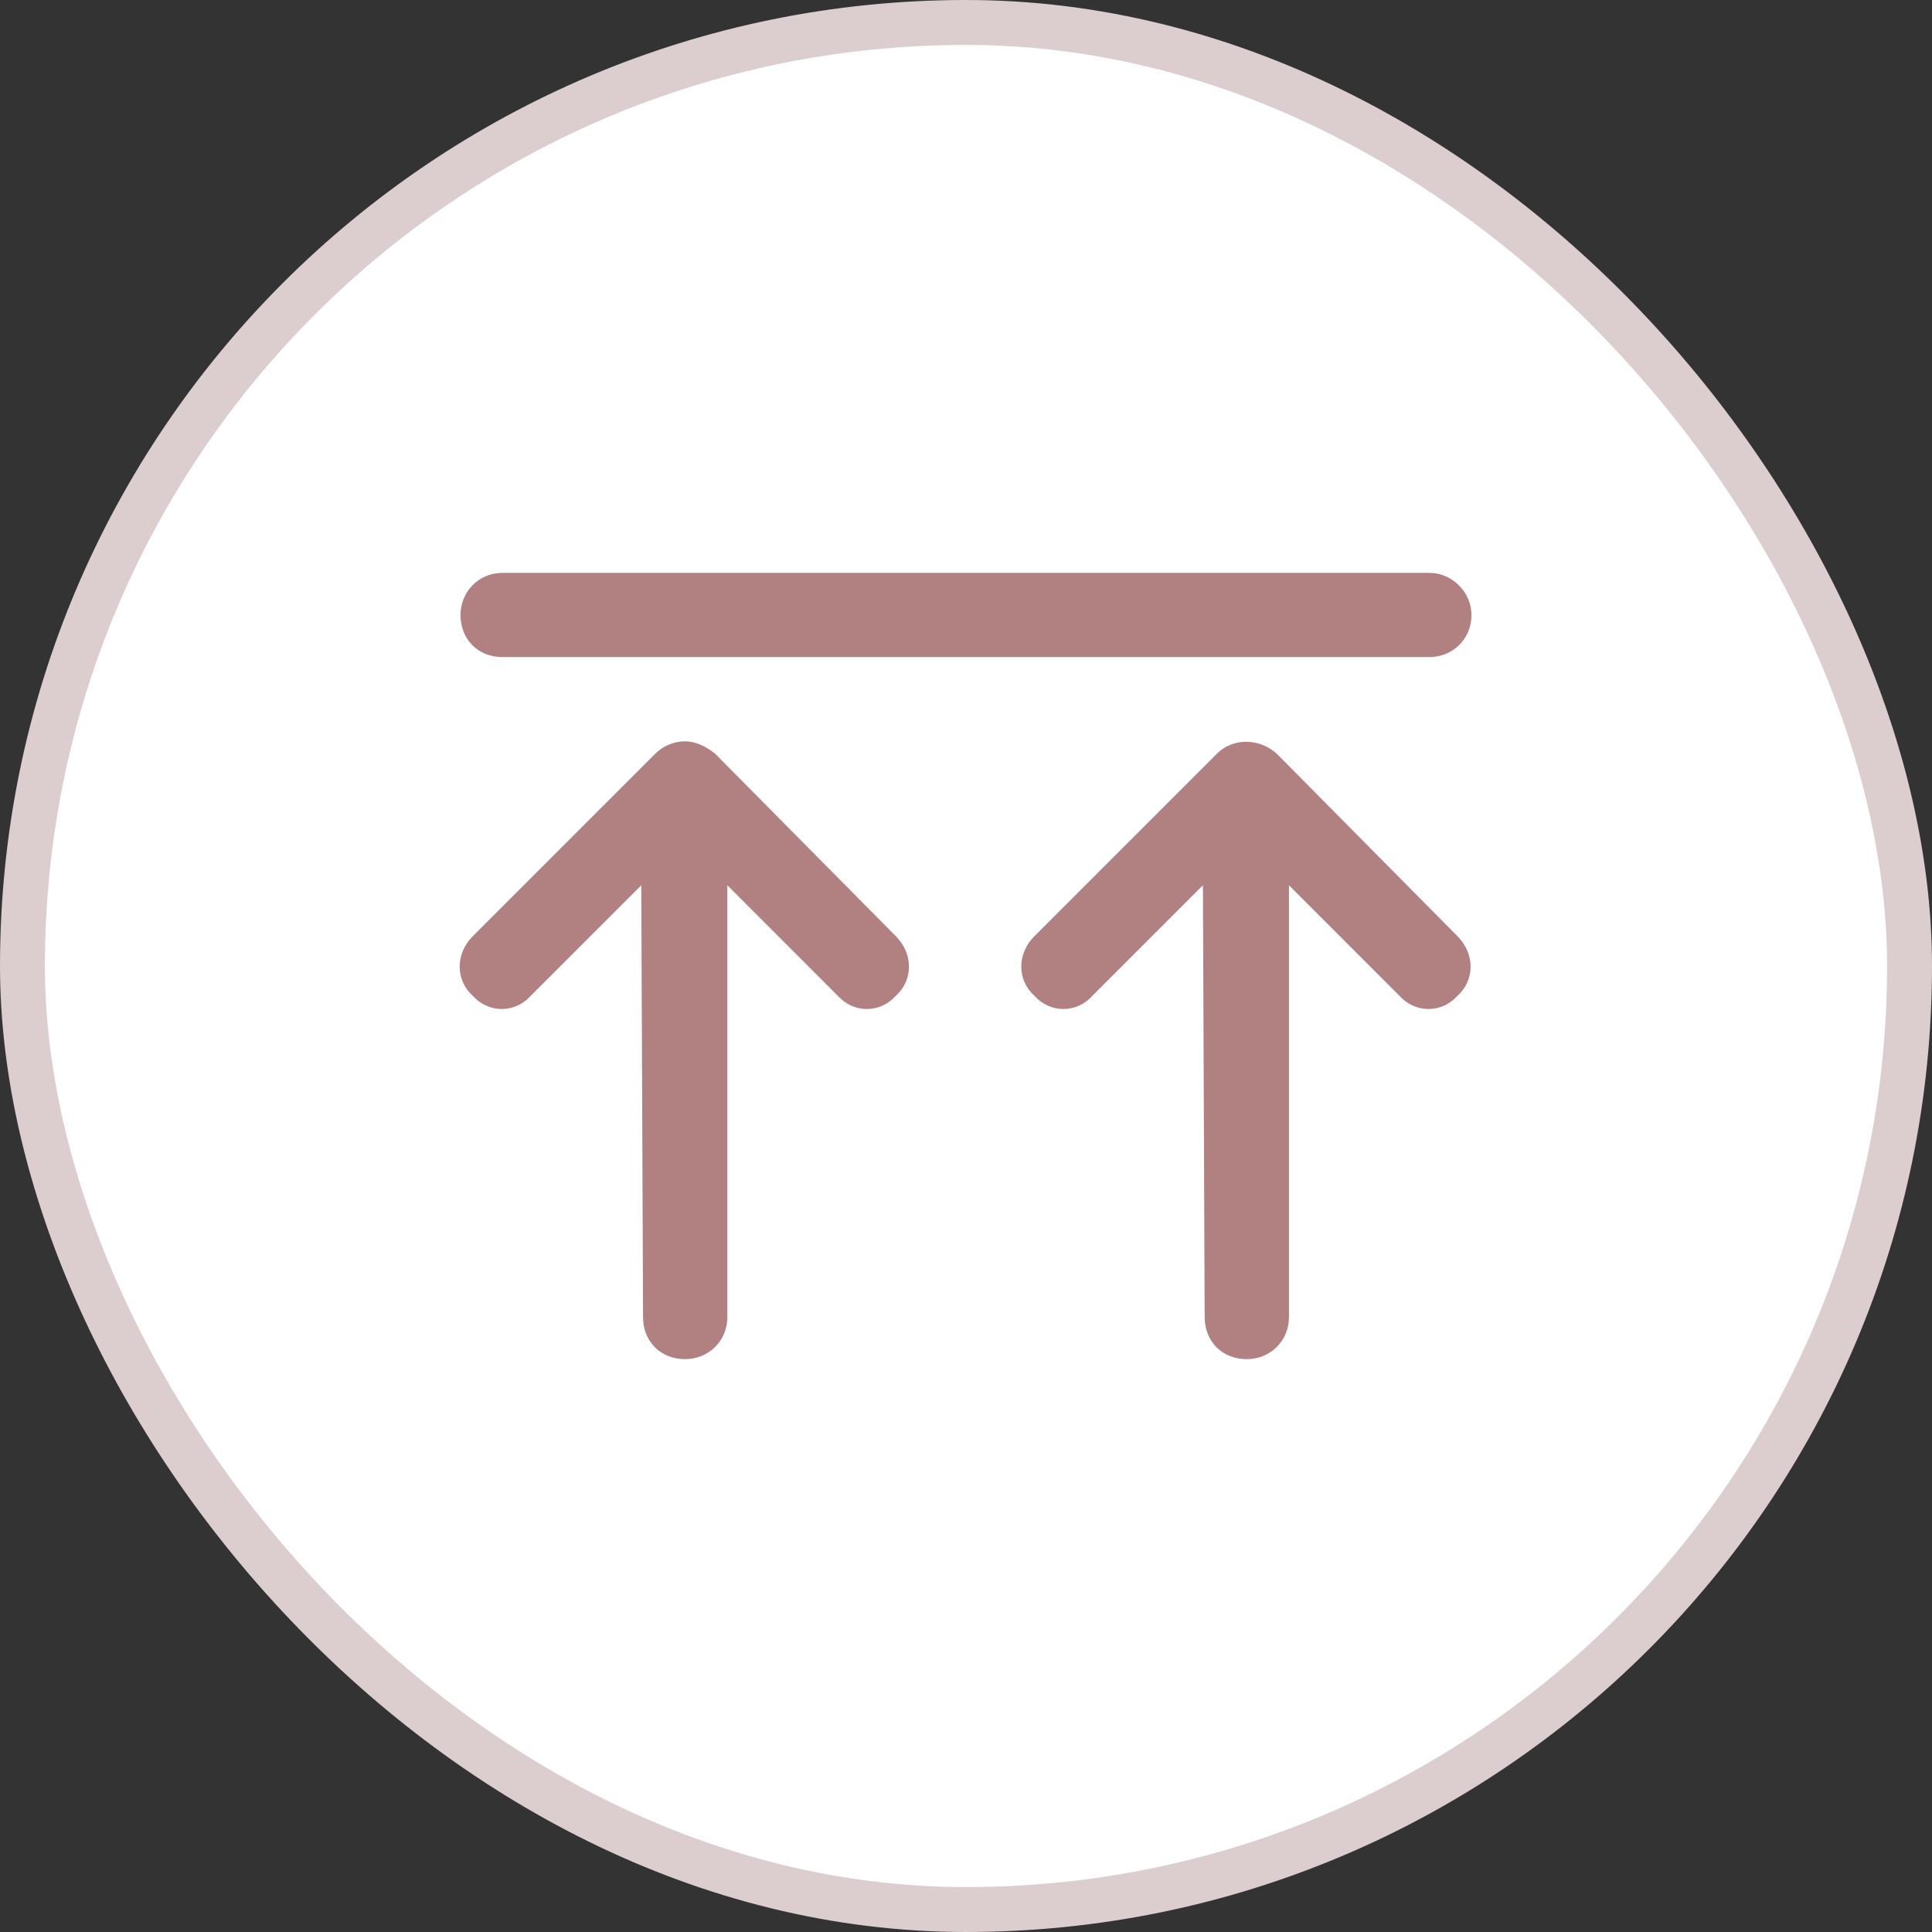<svg width="43" height="43" viewBox="0 0 43 43" fill="none" xmlns="http://www.w3.org/2000/svg">
<rect x="0" y="0" width="43" height="43" fill="#333333" stroke="none"/>
<rect x="0.5" y="0.5" width="42" height="42" rx="21" fill="white" stroke="#DCCECE"/>
<path d="M11.188 14.625C10.641 14.625 10.25 14.234 10.25 13.688C10.25 13.18 10.641 12.75 11.188 12.75H31.812C32.32 12.75 32.75 13.18 32.75 13.688C32.75 14.234 32.32 14.625 31.812 14.625H11.188ZM10.523 20.836L14.586 16.773C14.742 16.617 14.977 16.5 15.25 16.5C15.484 16.5 15.719 16.617 15.914 16.773L19.938 20.836C20.328 21.227 20.328 21.812 19.938 22.164C19.586 22.555 19 22.555 18.648 22.164L16.188 19.703V29.312C16.188 29.859 15.758 30.25 15.25 30.25C14.703 30.25 14.312 29.859 14.312 29.312L14.273 19.703L11.812 22.164C11.461 22.555 10.875 22.555 10.523 22.164C10.133 21.812 10.133 21.227 10.523 20.836ZM23.023 22.164C22.633 21.812 22.633 21.227 23.023 20.836L27.086 16.773C27.438 16.422 28.023 16.422 28.414 16.773L32.438 20.836C32.828 21.227 32.828 21.812 32.438 22.164C32.086 22.555 31.5 22.555 31.148 22.164L28.688 19.703V29.312C28.688 29.859 28.258 30.25 27.75 30.25C27.203 30.25 26.812 29.859 26.812 29.312L26.773 19.703L24.312 22.164C23.961 22.555 23.375 22.555 23.023 22.164Z" fill="#B18080"/>
</svg>
